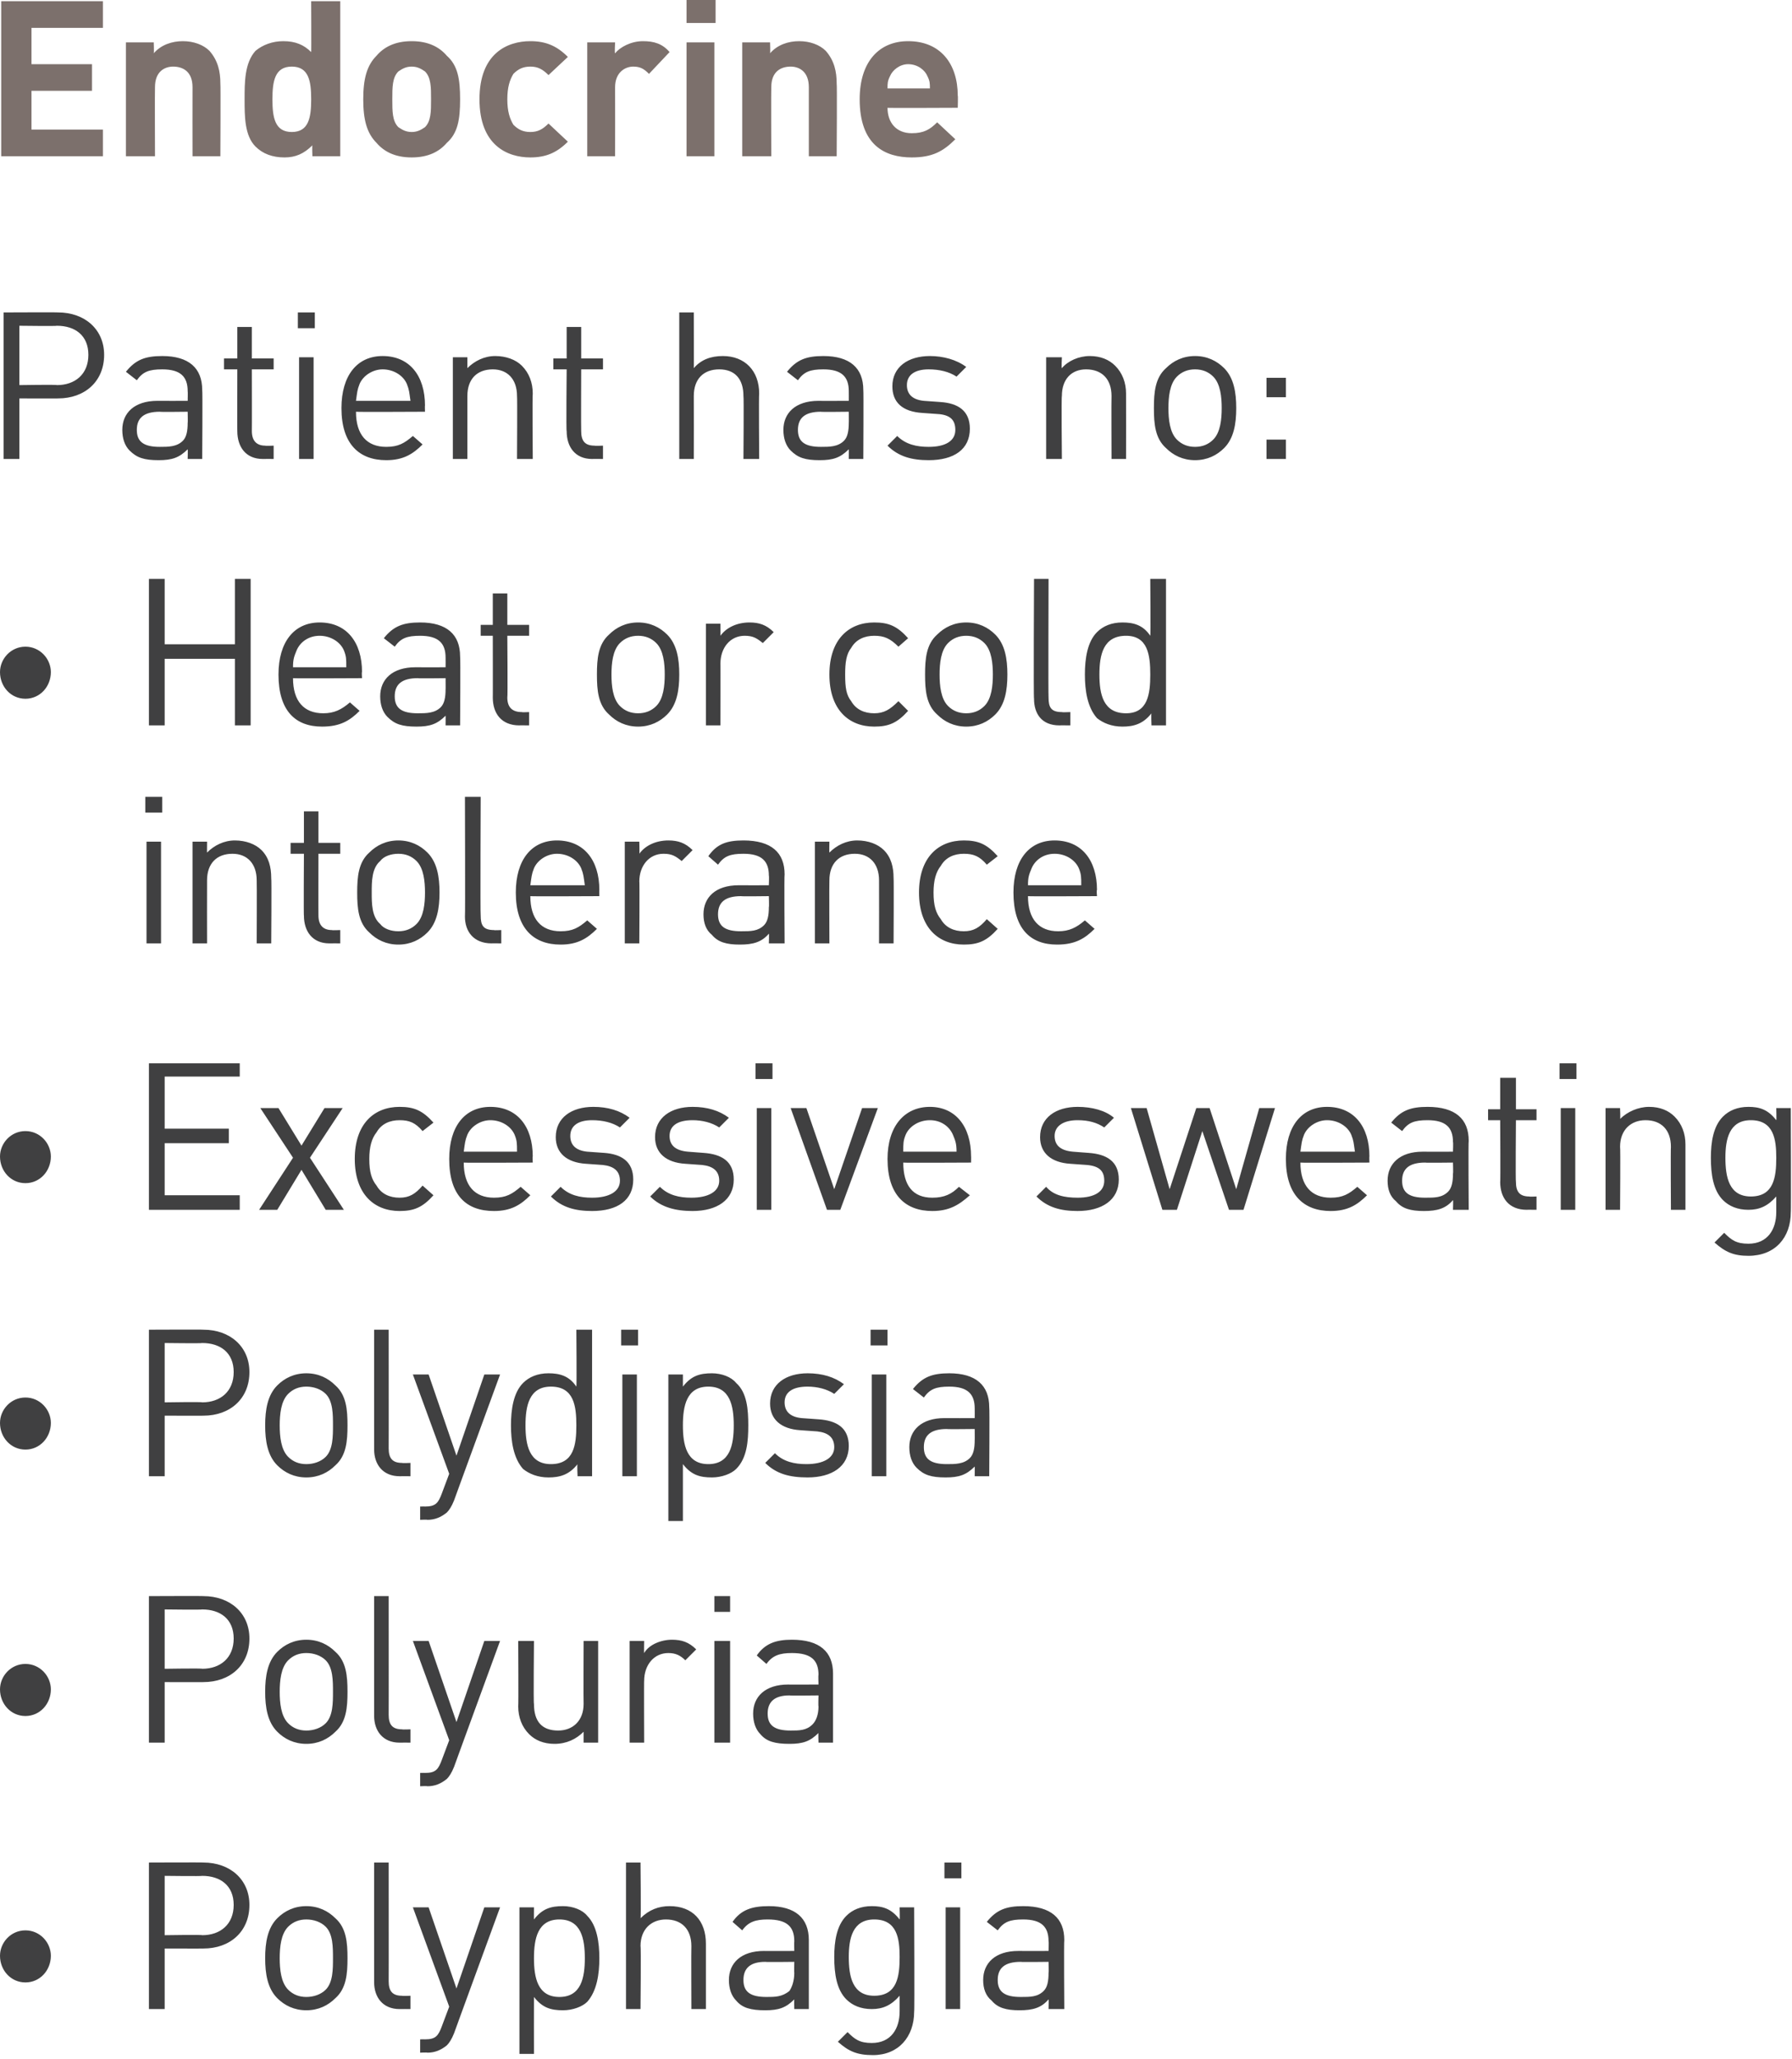 <?xml version="1.0" standalone="no"?><!DOCTYPE svg PUBLIC "-//W3C//DTD SVG 1.1//EN" "http://www.w3.org/Graphics/SVG/1.1/DTD/svg11.dtd"><svg xmlns="http://www.w3.org/2000/svg" version="1.1" style="left: 0.84% !important; width: 87.02% !important;top: 0.27% !important; height52.37% !important;" width="148px" height="170px" viewBox="0 0 148 170">  <desc>Endocrine Patient has no: Heat or cold intolerance Excessive sweating Polydipsia Polyuria Polyphagia</desc>  <defs/>  <g id="Polygon47717">    <path d="M 2.1 163.7 C 0.9 163.7 0 162.7 0 161.5 C 0 160.4 0.9 159.4 2.1 159.4 C 3.3 159.4 4.2 160.4 4.2 161.5 C 4.2 162.7 3.3 163.7 2.1 163.7 Z M 16.8 160.9 C 16.83 160.91 13.6 160.9 13.6 160.9 L 13.6 165.9 L 12.3 165.9 L 12.3 153.8 C 12.3 153.8 16.83 153.78 16.8 153.8 C 19 153.8 20.6 155.2 20.6 157.3 C 20.6 159.5 19 160.9 16.8 160.9 Z M 16.7 154.9 C 16.71 154.94 13.6 154.9 13.6 154.9 L 13.6 159.8 C 13.6 159.8 16.71 159.75 16.7 159.8 C 18.2 159.8 19.3 158.9 19.3 157.3 C 19.3 155.7 18.2 154.9 16.7 154.9 Z M 27.7 165 C 27.1 165.6 26.3 166 25.3 166 C 24.3 166 23.5 165.6 22.9 165 C 22.1 164.2 21.9 163 21.9 161.7 C 21.9 160.4 22.1 159.2 22.9 158.4 C 23.5 157.8 24.3 157.4 25.3 157.4 C 26.3 157.4 27.1 157.8 27.7 158.4 C 28.6 159.2 28.7 160.4 28.7 161.7 C 28.7 163 28.6 164.2 27.7 165 Z M 26.9 159.1 C 26.5 158.7 25.9 158.5 25.3 158.5 C 24.7 158.5 24.2 158.7 23.8 159.1 C 23.2 159.7 23.1 160.8 23.1 161.7 C 23.1 162.6 23.2 163.7 23.8 164.3 C 24.2 164.7 24.7 164.9 25.3 164.9 C 25.9 164.9 26.5 164.7 26.9 164.3 C 27.5 163.7 27.5 162.6 27.5 161.7 C 27.5 160.8 27.5 159.7 26.9 159.1 Z M 33 165.9 C 31.6 165.9 30.9 164.9 30.9 163.7 C 30.89 163.66 30.9 153.8 30.9 153.8 L 32.1 153.8 C 32.1 153.8 32.11 163.61 32.1 163.6 C 32.1 164.4 32.4 164.8 33.2 164.8 C 33.24 164.83 33.9 164.8 33.9 164.8 L 33.9 165.9 C 33.9 165.9 33.01 165.89 33 165.9 Z M 37.5 167.9 C 37.3 168.4 37.1 168.7 36.9 168.9 C 36.4 169.3 35.9 169.5 35.3 169.5 C 35.26 169.47 34.7 169.5 34.7 169.5 L 34.7 168.4 C 34.7 168.4 35.11 168.39 35.1 168.4 C 36 168.4 36.2 168.1 36.5 167.3 C 36.48 167.35 37.1 165.7 37.1 165.7 L 34.1 157.5 L 35.4 157.5 L 37.7 164.2 L 40 157.5 L 41.3 157.5 C 41.3 157.5 37.49 167.91 37.5 167.9 Z M 48.5 165.3 C 48.1 165.7 47.3 166 46.5 166 C 45.5 166 44.8 165.8 44.1 164.9 C 44.09 164.9 44.1 169.6 44.1 169.6 L 42.9 169.6 L 42.9 157.5 L 44.1 157.5 C 44.1 157.5 44.09 158.51 44.1 158.5 C 44.8 157.6 45.5 157.4 46.5 157.4 C 47.3 157.4 48.1 157.7 48.5 158.2 C 49.3 159 49.5 160.4 49.5 161.7 C 49.5 163 49.3 164.4 48.5 165.3 Z M 46.2 158.5 C 44.4 158.5 44.1 160.1 44.1 161.7 C 44.1 163.3 44.4 164.9 46.2 164.9 C 48 164.9 48.3 163.3 48.3 161.7 C 48.3 160.1 48 158.5 46.2 158.5 Z M 57.1 165.9 C 57.1 165.9 57.08 160.72 57.1 160.7 C 57.1 159.3 56.3 158.5 55 158.5 C 53.8 158.5 52.9 159.3 52.9 160.7 C 52.95 160.72 52.9 165.9 52.9 165.9 L 51.7 165.9 L 51.7 153.8 L 52.9 153.8 C 52.9 153.8 52.95 158.44 52.9 158.4 C 53.6 157.7 54.4 157.4 55.3 157.4 C 57.2 157.4 58.3 158.6 58.3 160.5 C 58.3 160.52 58.3 165.9 58.3 165.9 L 57.1 165.9 Z M 65.6 165.9 C 65.6 165.9 65.58 165.09 65.6 165.1 C 64.9 165.8 64.3 166 63.2 166 C 62 166 61.3 165.8 60.8 165.2 C 60.4 164.8 60.2 164.2 60.2 163.5 C 60.2 162.1 61.2 161.1 63.1 161.1 C 63.06 161.11 65.6 161.1 65.6 161.1 C 65.6 161.1 65.58 160.31 65.6 160.3 C 65.6 159.1 65 158.5 63.4 158.5 C 62.4 158.5 61.8 158.7 61.3 159.4 C 61.3 159.4 60.5 158.7 60.5 158.7 C 61.2 157.7 62.1 157.4 63.5 157.4 C 65.7 157.4 66.8 158.4 66.8 160.2 C 66.8 160.21 66.8 165.9 66.8 165.9 L 65.6 165.9 Z M 65.6 162 C 65.6 162 63.23 162.03 63.2 162 C 62 162 61.4 162.5 61.4 163.5 C 61.4 164.5 62 164.9 63.3 164.9 C 64 164.9 64.6 164.9 65.2 164.4 C 65.4 164.1 65.6 163.6 65.6 162.9 C 65.58 162.93 65.6 162 65.6 162 Z M 72.1 169.7 C 70.8 169.7 70.1 169.4 69.2 168.6 C 69.2 168.6 70 167.8 70 167.8 C 70.6 168.4 71 168.7 72 168.7 C 73.6 168.7 74.3 167.5 74.3 166.1 C 74.3 166.1 74.3 164.8 74.3 164.8 C 73.6 165.6 72.9 165.9 72 165.9 C 71.1 165.9 70.4 165.6 69.9 165.1 C 69.1 164.3 68.9 163 68.9 161.6 C 68.9 160.3 69.1 159 69.9 158.2 C 70.4 157.7 71.1 157.4 72 157.4 C 72.9 157.4 73.6 157.6 74.3 158.5 C 74.33 158.51 74.3 157.5 74.3 157.5 L 75.5 157.5 C 75.5 157.5 75.54 166.14 75.5 166.1 C 75.5 168.2 74.2 169.7 72.1 169.7 Z M 72.2 158.5 C 70.4 158.5 70.1 160.1 70.1 161.6 C 70.1 163.2 70.4 164.8 72.2 164.8 C 74.1 164.8 74.3 163.2 74.3 161.6 C 74.3 160.1 74.1 158.5 72.2 158.5 Z M 78.1 165.9 L 78.1 157.5 L 79.3 157.5 L 79.3 165.9 L 78.1 165.9 Z M 78 155.1 L 78 153.8 L 79.4 153.8 L 79.4 155.1 L 78 155.1 Z M 86.6 165.9 C 86.6 165.9 86.63 165.09 86.6 165.1 C 86 165.8 85.3 166 84.2 166 C 83.1 166 82.4 165.8 81.9 165.2 C 81.4 164.8 81.2 164.2 81.2 163.5 C 81.2 162.1 82.2 161.1 84.1 161.1 C 84.12 161.11 86.6 161.1 86.6 161.1 C 86.6 161.1 86.63 160.31 86.6 160.3 C 86.6 159.1 86 158.5 84.5 158.5 C 83.4 158.5 82.9 158.7 82.4 159.4 C 82.4 159.4 81.5 158.7 81.5 158.7 C 82.3 157.7 83.1 157.4 84.5 157.4 C 86.8 157.4 87.9 158.4 87.9 160.2 C 87.86 160.21 87.9 165.9 87.9 165.9 L 86.6 165.9 Z M 86.6 162 C 86.6 162 84.29 162.03 84.3 162 C 83 162 82.4 162.5 82.4 163.5 C 82.4 164.5 83 164.9 84.3 164.9 C 85.1 164.9 85.7 164.9 86.2 164.4 C 86.5 164.1 86.6 163.6 86.6 162.9 C 86.63 162.93 86.6 162 86.6 162 Z " stroke="none" fill="#404041"/>  </g>  <g id="Polygon47716">    <path d="M 2.1 141.7 C 0.9 141.7 0 140.7 0 139.5 C 0 138.4 0.9 137.4 2.1 137.4 C 3.3 137.4 4.2 138.4 4.2 139.5 C 4.2 140.7 3.3 141.7 2.1 141.7 Z M 16.8 138.9 C 16.83 138.91 13.6 138.9 13.6 138.9 L 13.6 143.9 L 12.3 143.9 L 12.3 131.8 C 12.3 131.8 16.83 131.78 16.8 131.8 C 19 131.8 20.6 133.2 20.6 135.3 C 20.6 137.5 19 138.9 16.8 138.9 Z M 16.7 132.9 C 16.71 132.94 13.6 132.9 13.6 132.9 L 13.6 137.8 C 13.6 137.8 16.71 137.75 16.7 137.8 C 18.2 137.8 19.3 136.9 19.3 135.3 C 19.3 133.7 18.2 132.9 16.7 132.9 Z M 27.7 143 C 27.1 143.6 26.3 144 25.3 144 C 24.3 144 23.5 143.6 22.9 143 C 22.1 142.2 21.9 141 21.9 139.7 C 21.9 138.4 22.1 137.2 22.9 136.4 C 23.5 135.8 24.3 135.4 25.3 135.4 C 26.3 135.4 27.1 135.8 27.7 136.4 C 28.6 137.2 28.7 138.4 28.7 139.7 C 28.7 141 28.6 142.2 27.7 143 Z M 26.9 137.1 C 26.5 136.7 25.9 136.5 25.3 136.5 C 24.7 136.5 24.2 136.7 23.8 137.1 C 23.2 137.7 23.1 138.8 23.1 139.7 C 23.1 140.6 23.2 141.7 23.8 142.3 C 24.2 142.7 24.7 142.9 25.3 142.9 C 25.9 142.9 26.5 142.7 26.9 142.3 C 27.5 141.7 27.5 140.6 27.5 139.7 C 27.5 138.8 27.5 137.7 26.9 137.1 Z M 33 143.9 C 31.6 143.9 30.9 142.9 30.9 141.7 C 30.89 141.66 30.9 131.8 30.9 131.8 L 32.1 131.8 C 32.1 131.8 32.11 141.61 32.1 141.6 C 32.1 142.4 32.4 142.8 33.2 142.8 C 33.24 142.83 33.9 142.8 33.9 142.8 L 33.9 143.9 C 33.9 143.9 33.01 143.89 33 143.9 Z M 37.5 145.9 C 37.3 146.4 37.1 146.7 36.9 146.9 C 36.4 147.3 35.9 147.5 35.3 147.5 C 35.26 147.47 34.7 147.5 34.7 147.5 L 34.7 146.4 C 34.7 146.4 35.11 146.39 35.1 146.4 C 36 146.4 36.2 146.1 36.5 145.3 C 36.48 145.35 37.1 143.7 37.1 143.7 L 34.1 135.5 L 35.4 135.5 L 37.7 142.2 L 40 135.5 L 41.3 135.5 C 41.3 135.5 37.49 145.91 37.5 145.9 Z M 48.2 143.9 C 48.2 143.9 48.2 142.95 48.2 143 C 47.6 143.6 46.8 144 45.8 144 C 44.9 144 44.2 143.7 43.7 143.2 C 43.1 142.6 42.8 141.8 42.8 140.9 C 42.83 140.86 42.8 135.5 42.8 135.5 L 44.1 135.5 C 44.1 135.5 44.05 140.67 44.1 140.7 C 44.1 142.2 44.8 142.9 46.1 142.9 C 47.3 142.9 48.2 142.1 48.2 140.7 C 48.18 140.67 48.2 135.5 48.2 135.5 L 49.4 135.5 L 49.4 143.9 L 48.2 143.9 Z M 56.6 137.1 C 56.2 136.7 55.8 136.5 55.2 136.5 C 54 136.5 53.2 137.5 53.2 138.8 C 53.18 138.75 53.2 143.9 53.2 143.9 L 52 143.9 L 52 135.5 L 53.2 135.5 C 53.2 135.5 53.18 136.54 53.2 136.5 C 53.6 135.8 54.6 135.4 55.5 135.4 C 56.3 135.4 56.9 135.6 57.5 136.2 C 57.5 136.2 56.6 137.1 56.6 137.1 Z M 59 143.9 L 59 135.5 L 60.3 135.5 L 60.3 143.9 L 59 143.9 Z M 59 133.1 L 59 131.8 L 60.3 131.8 L 60.3 133.1 L 59 133.1 Z M 67.6 143.9 C 67.6 143.9 67.57 143.09 67.6 143.1 C 66.9 143.8 66.3 144 65.2 144 C 64 144 63.3 143.8 62.8 143.2 C 62.4 142.8 62.2 142.2 62.2 141.5 C 62.2 140.1 63.2 139.1 65.1 139.1 C 65.06 139.11 67.6 139.1 67.6 139.1 C 67.6 139.1 67.57 138.31 67.6 138.3 C 67.6 137.1 67 136.5 65.4 136.5 C 64.4 136.5 63.8 136.7 63.3 137.4 C 63.3 137.4 62.5 136.7 62.5 136.7 C 63.2 135.7 64.1 135.4 65.4 135.4 C 67.7 135.4 68.8 136.4 68.8 138.2 C 68.8 138.21 68.8 143.9 68.8 143.9 L 67.6 143.9 Z M 67.6 140 C 67.6 140 65.23 140.03 65.2 140 C 64 140 63.4 140.5 63.4 141.5 C 63.4 142.5 64 142.9 65.3 142.9 C 66 142.9 66.6 142.9 67.1 142.4 C 67.4 142.1 67.6 141.6 67.6 140.9 C 67.57 140.93 67.6 140 67.6 140 Z " stroke="none" fill="#404041"/>  </g>  <g id="Polygon47715">    <path d="M 2.1 119.7 C 0.9 119.7 0 118.7 0 117.5 C 0 116.4 0.9 115.4 2.1 115.4 C 3.3 115.4 4.2 116.4 4.2 117.5 C 4.2 118.7 3.3 119.7 2.1 119.7 Z M 16.8 116.9 C 16.83 116.91 13.6 116.9 13.6 116.9 L 13.6 121.9 L 12.3 121.9 L 12.3 109.8 C 12.3 109.8 16.83 109.78 16.8 109.8 C 19 109.8 20.6 111.2 20.6 113.3 C 20.6 115.5 19 116.9 16.8 116.9 Z M 16.7 110.9 C 16.71 110.94 13.6 110.9 13.6 110.9 L 13.6 115.8 C 13.6 115.8 16.71 115.75 16.7 115.8 C 18.2 115.8 19.3 114.9 19.3 113.3 C 19.3 111.7 18.2 110.9 16.7 110.9 Z M 27.7 121 C 27.1 121.6 26.3 122 25.3 122 C 24.3 122 23.5 121.6 22.9 121 C 22.1 120.2 21.9 119 21.9 117.7 C 21.9 116.4 22.1 115.2 22.9 114.4 C 23.5 113.8 24.3 113.4 25.3 113.4 C 26.3 113.4 27.1 113.8 27.7 114.4 C 28.6 115.2 28.7 116.4 28.7 117.7 C 28.7 119 28.6 120.2 27.7 121 Z M 26.9 115.1 C 26.5 114.7 25.9 114.5 25.3 114.5 C 24.7 114.5 24.2 114.7 23.8 115.1 C 23.2 115.7 23.1 116.8 23.1 117.7 C 23.1 118.6 23.2 119.7 23.8 120.3 C 24.2 120.7 24.7 120.9 25.3 120.9 C 25.9 120.9 26.5 120.7 26.9 120.3 C 27.5 119.7 27.5 118.6 27.5 117.7 C 27.5 116.8 27.5 115.7 26.9 115.1 Z M 33 121.9 C 31.6 121.9 30.9 120.9 30.9 119.7 C 30.89 119.66 30.9 109.8 30.9 109.8 L 32.1 109.8 C 32.1 109.8 32.11 119.61 32.1 119.6 C 32.1 120.4 32.4 120.8 33.2 120.8 C 33.24 120.83 33.9 120.8 33.9 120.8 L 33.9 121.9 C 33.9 121.9 33.01 121.89 33 121.9 Z M 37.5 123.9 C 37.3 124.4 37.1 124.7 36.9 124.9 C 36.4 125.3 35.9 125.5 35.3 125.5 C 35.26 125.47 34.7 125.5 34.7 125.5 L 34.7 124.4 C 34.7 124.4 35.11 124.39 35.1 124.4 C 36 124.4 36.2 124.1 36.5 123.3 C 36.48 123.35 37.1 121.7 37.1 121.7 L 34.1 113.5 L 35.4 113.5 L 37.7 120.2 L 40 113.5 L 41.3 113.5 C 41.3 113.5 37.49 123.91 37.5 123.9 Z M 47.7 121.9 C 47.7 121.9 47.65 120.88 47.7 120.9 C 47 121.8 46.2 122 45.3 122 C 44.4 122 43.7 121.7 43.2 121.3 C 42.4 120.4 42.2 119 42.2 117.7 C 42.2 116.4 42.4 115 43.2 114.2 C 43.7 113.7 44.4 113.4 45.3 113.4 C 46.2 113.4 47 113.6 47.6 114.5 C 47.64 114.49 47.6 109.8 47.6 109.8 L 48.9 109.8 L 48.9 121.9 L 47.7 121.9 Z M 45.5 114.5 C 43.7 114.5 43.4 116.1 43.4 117.7 C 43.4 119.3 43.7 120.9 45.5 120.9 C 47.4 120.9 47.6 119.3 47.6 117.7 C 47.6 116.1 47.4 114.5 45.5 114.5 Z M 51.4 121.9 L 51.4 113.5 L 52.6 113.5 L 52.6 121.9 L 51.4 121.9 Z M 51.3 111.1 L 51.3 109.8 L 52.7 109.8 L 52.7 111.1 L 51.3 111.1 Z M 60.8 121.3 C 60.4 121.7 59.6 122 58.8 122 C 57.8 122 57.1 121.8 56.4 120.9 C 56.4 120.9 56.4 125.6 56.4 125.6 L 55.2 125.6 L 55.2 113.5 L 56.4 113.5 C 56.4 113.5 56.4 114.51 56.4 114.5 C 57.1 113.6 57.8 113.4 58.8 113.4 C 59.6 113.4 60.4 113.7 60.8 114.2 C 61.7 115 61.8 116.4 61.8 117.7 C 61.8 119 61.7 120.4 60.8 121.3 Z M 58.5 114.5 C 56.7 114.5 56.4 116.1 56.4 117.7 C 56.4 119.3 56.7 120.9 58.5 120.9 C 60.3 120.9 60.6 119.3 60.6 117.7 C 60.6 116.1 60.3 114.5 58.5 114.5 Z M 66.7 122 C 65.2 122 64.1 121.7 63.2 120.8 C 63.2 120.8 64 120 64 120 C 64.7 120.7 65.6 120.9 66.6 120.9 C 68 120.9 68.9 120.4 68.9 119.5 C 68.9 118.7 68.4 118.3 67.5 118.2 C 67.5 118.2 66.1 118.1 66.1 118.1 C 64.5 118 63.6 117.2 63.6 115.9 C 63.6 114.3 64.9 113.4 66.7 113.4 C 67.9 113.4 68.9 113.7 69.7 114.3 C 69.7 114.3 68.9 115.1 68.9 115.1 C 68.3 114.7 67.5 114.5 66.7 114.5 C 65.4 114.5 64.8 115 64.8 115.8 C 64.8 116.5 65.2 117 66.2 117.1 C 66.2 117.1 67.6 117.2 67.6 117.2 C 69.1 117.3 70.1 117.9 70.1 119.4 C 70.1 121.1 68.7 122 66.7 122 Z M 72 121.9 L 72 113.5 L 73.2 113.5 L 73.2 121.9 L 72 121.9 Z M 71.9 111.1 L 71.9 109.8 L 73.3 109.8 L 73.3 111.1 L 71.9 111.1 Z M 80.5 121.9 C 80.5 121.9 80.51 121.09 80.5 121.1 C 79.8 121.8 79.2 122 78.1 122 C 76.9 122 76.3 121.8 75.7 121.2 C 75.3 120.8 75.1 120.2 75.1 119.5 C 75.1 118.1 76.1 117.1 78 117.1 C 78 117.11 80.5 117.1 80.5 117.1 C 80.5 117.1 80.51 116.31 80.5 116.3 C 80.5 115.1 79.9 114.5 78.4 114.5 C 77.3 114.5 76.8 114.7 76.3 115.4 C 76.3 115.4 75.4 114.7 75.4 114.7 C 76.2 113.7 77 113.4 78.4 113.4 C 80.6 113.4 81.7 114.4 81.7 116.2 C 81.74 116.21 81.7 121.9 81.7 121.9 L 80.5 121.9 Z M 80.5 118 C 80.5 118 78.17 118.03 78.2 118 C 76.9 118 76.3 118.5 76.3 119.5 C 76.3 120.5 76.9 120.9 78.2 120.9 C 78.9 120.9 79.6 120.9 80.1 120.4 C 80.4 120.1 80.5 119.6 80.5 118.9 C 80.51 118.93 80.5 118 80.5 118 Z " stroke="none" fill="#404041"/>  </g>  <g id="Polygon47714">    <path d="M 2.1 97.7 C 0.9 97.7 0 96.7 0 95.5 C 0 94.4 0.9 93.4 2.1 93.4 C 3.3 93.4 4.2 94.4 4.2 95.5 C 4.2 96.7 3.3 97.7 2.1 97.7 Z M 12.3 99.9 L 12.3 87.8 L 19.8 87.8 L 19.8 88.9 L 13.6 88.9 L 13.6 93.2 L 18.9 93.2 L 18.9 94.4 L 13.6 94.4 L 13.6 98.7 L 19.8 98.7 L 19.8 99.9 L 12.3 99.9 Z M 26.9 99.9 L 24.9 96.6 L 22.9 99.9 L 21.4 99.9 L 24.2 95.6 L 21.5 91.5 L 23 91.5 L 24.9 94.6 L 26.8 91.5 L 28.3 91.5 L 25.6 95.6 L 28.4 99.9 L 26.9 99.9 Z M 33 100 C 30.9 100 29.3 98.6 29.3 95.7 C 29.3 92.8 30.9 91.4 33 91.4 C 34.2 91.4 34.9 91.7 35.8 92.7 C 35.8 92.7 34.9 93.4 34.9 93.4 C 34.3 92.7 33.8 92.5 33 92.5 C 32.2 92.5 31.5 92.8 31.1 93.5 C 30.7 94 30.5 94.7 30.5 95.7 C 30.5 96.8 30.7 97.4 31.1 97.9 C 31.5 98.6 32.2 98.9 33 98.9 C 33.8 98.9 34.3 98.6 34.9 97.9 C 34.9 97.9 35.8 98.7 35.8 98.7 C 34.9 99.7 34.2 100 33 100 Z M 38.3 96 C 38.3 97.9 39.2 98.9 40.8 98.9 C 41.8 98.9 42.3 98.6 43 98 C 43 98 43.8 98.7 43.8 98.7 C 43 99.5 42.2 100 40.8 100 C 38.5 100 37.1 98.7 37.1 95.7 C 37.1 93 38.4 91.4 40.5 91.4 C 42.7 91.4 44 93 44 95.5 C 43.97 95.47 44 96 44 96 C 44 96 38.33 96.03 38.3 96 Z M 42.5 93.7 C 42.2 93 41.4 92.5 40.5 92.5 C 39.7 92.5 38.9 93 38.6 93.7 C 38.4 94.2 38.4 94.4 38.3 95.1 C 38.3 95.1 42.7 95.1 42.7 95.1 C 42.7 94.4 42.7 94.2 42.5 93.7 Z M 48.9 100 C 47.5 100 46.4 99.7 45.5 98.8 C 45.5 98.8 46.3 98 46.3 98 C 47 98.7 47.9 98.9 48.9 98.9 C 50.3 98.9 51.2 98.4 51.2 97.5 C 51.2 96.7 50.7 96.3 49.8 96.2 C 49.8 96.2 48.4 96.1 48.4 96.1 C 46.8 96 45.9 95.2 45.9 93.9 C 45.9 92.3 47.2 91.4 49 91.4 C 50.2 91.4 51.2 91.7 52 92.3 C 52 92.3 51.2 93.1 51.2 93.1 C 50.6 92.7 49.8 92.5 48.9 92.5 C 47.7 92.5 47.1 93 47.1 93.8 C 47.1 94.5 47.5 95 48.5 95.1 C 48.5 95.1 49.9 95.2 49.9 95.2 C 51.3 95.3 52.3 95.9 52.3 97.4 C 52.3 99.1 51 100 48.9 100 Z M 57.2 100 C 55.8 100 54.6 99.7 53.7 98.8 C 53.7 98.8 54.5 98 54.5 98 C 55.2 98.7 56.1 98.9 57.1 98.9 C 58.5 98.9 59.4 98.4 59.4 97.5 C 59.4 96.7 58.9 96.3 58 96.2 C 58 96.2 56.6 96.1 56.6 96.1 C 55 96 54.1 95.2 54.1 93.9 C 54.1 92.3 55.4 91.4 57.2 91.4 C 58.4 91.4 59.4 91.7 60.2 92.3 C 60.2 92.3 59.4 93.1 59.4 93.1 C 58.8 92.7 58 92.5 57.2 92.5 C 55.9 92.5 55.3 93 55.3 93.8 C 55.3 94.5 55.7 95 56.8 95.1 C 56.8 95.1 58.1 95.2 58.1 95.2 C 59.6 95.3 60.6 95.9 60.6 97.4 C 60.6 99.1 59.2 100 57.2 100 Z M 62.5 99.9 L 62.5 91.5 L 63.7 91.5 L 63.7 99.9 L 62.5 99.9 Z M 62.4 89.1 L 62.4 87.8 L 63.8 87.8 L 63.8 89.1 L 62.4 89.1 Z M 69.4 99.9 L 68.3 99.9 L 65.3 91.5 L 66.6 91.5 L 68.9 98.2 L 71.2 91.5 L 72.5 91.5 L 69.4 99.9 Z M 74.6 96 C 74.6 97.9 75.4 98.9 77 98.9 C 78 98.9 78.6 98.6 79.2 98 C 79.2 98 80.1 98.7 80.1 98.7 C 79.2 99.5 78.4 100 77 100 C 74.8 100 73.3 98.7 73.3 95.7 C 73.3 93 74.7 91.4 76.8 91.4 C 78.9 91.4 80.2 93 80.2 95.5 C 80.21 95.47 80.2 96 80.2 96 C 80.2 96 74.57 96.03 74.6 96 Z M 78.7 93.7 C 78.4 93 77.7 92.5 76.8 92.5 C 75.9 92.5 75.1 93 74.8 93.7 C 74.6 94.2 74.6 94.4 74.6 95.1 C 74.6 95.1 79 95.1 79 95.1 C 79 94.4 78.9 94.2 78.7 93.7 Z M 89 100 C 87.6 100 86.5 99.7 85.6 98.8 C 85.6 98.8 86.4 98 86.4 98 C 87 98.7 87.9 98.9 89 98.9 C 90.4 98.9 91.2 98.4 91.2 97.5 C 91.2 96.7 90.8 96.3 89.8 96.2 C 89.8 96.2 88.4 96.1 88.4 96.1 C 86.8 96 85.9 95.2 85.9 93.9 C 85.9 92.3 87.2 91.4 89 91.4 C 90.2 91.4 91.3 91.7 92 92.3 C 92 92.3 91.2 93.1 91.2 93.1 C 90.6 92.7 89.9 92.5 89 92.5 C 87.8 92.5 87.1 93 87.1 93.8 C 87.1 94.5 87.5 95 88.6 95.1 C 88.6 95.1 89.9 95.2 89.9 95.2 C 91.4 95.3 92.4 95.9 92.4 97.4 C 92.4 99.1 91 100 89 100 Z M 102.7 99.9 L 101.5 99.9 L 99.3 93.4 L 97.2 99.9 L 96 99.9 L 93.4 91.5 L 94.7 91.5 L 96.6 98.2 L 98.8 91.5 L 99.9 91.5 L 102.1 98.2 L 104 91.5 L 105.3 91.5 L 102.7 99.9 Z M 107.4 96 C 107.4 97.9 108.3 98.9 109.9 98.9 C 110.9 98.9 111.4 98.6 112.1 98 C 112.1 98 112.9 98.7 112.9 98.7 C 112.1 99.5 111.3 100 109.9 100 C 107.7 100 106.2 98.7 106.2 95.7 C 106.2 93 107.5 91.4 109.6 91.4 C 111.8 91.4 113.1 93 113.1 95.5 C 113.08 95.47 113.1 96 113.1 96 C 113.1 96 107.43 96.03 107.4 96 Z M 111.6 93.7 C 111.3 93 110.5 92.5 109.6 92.5 C 108.8 92.5 108 93 107.7 93.7 C 107.5 94.2 107.5 94.4 107.4 95.1 C 107.4 95.1 111.9 95.1 111.9 95.1 C 111.8 94.4 111.8 94.2 111.6 93.7 Z M 120 99.9 C 120 99.9 120.03 99.09 120 99.1 C 119.4 99.8 118.7 100 117.6 100 C 116.5 100 115.8 99.8 115.3 99.2 C 114.8 98.8 114.6 98.2 114.6 97.5 C 114.6 96.1 115.6 95.1 117.5 95.1 C 117.52 95.11 120 95.1 120 95.1 C 120 95.1 120.03 94.31 120 94.3 C 120 93.1 119.4 92.5 117.9 92.5 C 116.8 92.5 116.3 92.7 115.8 93.4 C 115.8 93.4 114.9 92.7 114.9 92.7 C 115.7 91.7 116.5 91.4 117.9 91.4 C 120.2 91.4 121.3 92.4 121.3 94.2 C 121.26 94.21 121.3 99.9 121.3 99.9 L 120 99.9 Z M 120 96 C 120 96 117.69 96.03 117.7 96 C 116.4 96 115.8 96.5 115.8 97.5 C 115.8 98.5 116.4 98.9 117.7 98.9 C 118.5 98.9 119.1 98.9 119.6 98.4 C 119.9 98.1 120 97.6 120 96.9 C 120.03 96.93 120 96 120 96 Z M 126.1 99.9 C 124.6 99.9 123.9 98.9 123.9 97.6 C 123.93 97.64 123.9 92.5 123.9 92.5 L 122.9 92.5 L 122.9 91.6 L 123.9 91.6 L 123.9 89 L 125.2 89 L 125.2 91.6 L 126.9 91.6 L 126.9 92.5 L 125.2 92.5 C 125.2 92.5 125.16 97.61 125.2 97.6 C 125.2 98.4 125.5 98.8 126.3 98.8 C 126.3 98.83 126.9 98.8 126.9 98.8 L 126.9 99.9 C 126.9 99.9 126.07 99.89 126.1 99.9 Z M 128.9 99.9 L 128.9 91.5 L 130.1 91.5 L 130.1 99.9 L 128.9 99.9 Z M 128.8 89.1 L 128.8 87.8 L 130.2 87.8 L 130.2 89.1 L 128.8 89.1 Z M 138 99.9 C 138 99.9 137.97 94.74 138 94.7 C 138 93.3 137.2 92.5 135.9 92.5 C 134.7 92.5 133.8 93.3 133.8 94.7 C 133.84 94.74 133.8 99.9 133.8 99.9 L 132.6 99.9 L 132.6 91.5 L 133.8 91.5 C 133.8 91.5 133.84 92.44 133.8 92.4 C 134.4 91.8 135.3 91.4 136.2 91.4 C 137.1 91.4 137.8 91.7 138.3 92.2 C 138.9 92.8 139.2 93.6 139.2 94.5 C 139.2 94.53 139.2 99.9 139.2 99.9 L 138 99.9 Z M 144.4 103.7 C 143.2 103.7 142.5 103.4 141.6 102.6 C 141.6 102.6 142.4 101.8 142.4 101.8 C 143 102.4 143.4 102.7 144.4 102.7 C 146 102.7 146.7 101.5 146.7 100.1 C 146.7 100.1 146.7 98.8 146.7 98.8 C 146 99.6 145.3 99.9 144.4 99.9 C 143.5 99.9 142.8 99.6 142.3 99.1 C 141.5 98.3 141.3 97 141.3 95.6 C 141.3 94.3 141.5 93 142.3 92.2 C 142.8 91.7 143.5 91.4 144.4 91.4 C 145.3 91.4 146 91.6 146.7 92.5 C 146.73 92.51 146.7 91.5 146.7 91.5 L 147.9 91.5 C 147.9 91.5 147.93 100.14 147.9 100.1 C 147.9 102.2 146.6 103.7 144.4 103.7 Z M 144.6 92.5 C 142.8 92.5 142.5 94.1 142.5 95.6 C 142.5 97.2 142.8 98.8 144.6 98.8 C 146.5 98.8 146.7 97.2 146.7 95.6 C 146.7 94.1 146.5 92.5 144.6 92.5 Z " stroke="none" fill="#404041"/>  </g>  <g id="Polygon47713">    <path d="M 12.1 77.9 L 12.1 69.5 L 13.3 69.5 L 13.3 77.9 L 12.1 77.9 Z M 12 67.1 L 12 65.8 L 13.4 65.8 L 13.4 67.1 L 12 67.1 Z M 21.2 77.9 C 21.2 77.9 21.22 72.74 21.2 72.7 C 21.2 71.3 20.4 70.5 19.2 70.5 C 17.9 70.5 17.1 71.3 17.1 72.7 C 17.09 72.74 17.1 77.9 17.1 77.9 L 15.9 77.9 L 15.9 69.5 L 17.1 69.5 C 17.1 69.5 17.09 70.44 17.1 70.4 C 17.7 69.8 18.5 69.4 19.4 69.4 C 20.3 69.4 21.1 69.7 21.6 70.2 C 22.2 70.8 22.4 71.6 22.4 72.5 C 22.44 72.53 22.4 77.9 22.4 77.9 L 21.2 77.9 Z M 27.2 77.9 C 25.8 77.9 25.1 76.9 25.1 75.6 C 25.07 75.64 25.1 70.5 25.1 70.5 L 24 70.5 L 24 69.6 L 25.1 69.6 L 25.1 67 L 26.3 67 L 26.3 69.6 L 28.1 69.6 L 28.1 70.5 L 26.3 70.5 C 26.3 70.5 26.29 75.61 26.3 75.6 C 26.3 76.4 26.7 76.8 27.4 76.8 C 27.43 76.83 28.1 76.8 28.1 76.8 L 28.1 77.9 C 28.1 77.9 27.21 77.89 27.2 77.9 Z M 35.3 77 C 34.7 77.6 33.9 78 32.9 78 C 31.9 78 31.1 77.6 30.5 77 C 29.6 76.2 29.5 75 29.5 73.7 C 29.5 72.4 29.6 71.2 30.5 70.4 C 31.1 69.8 31.9 69.4 32.9 69.4 C 33.9 69.4 34.7 69.8 35.3 70.4 C 36.1 71.2 36.3 72.4 36.3 73.7 C 36.3 75 36.1 76.2 35.3 77 Z M 34.4 71.1 C 34 70.7 33.5 70.5 32.9 70.5 C 32.3 70.5 31.7 70.7 31.4 71.1 C 30.7 71.7 30.7 72.8 30.7 73.7 C 30.7 74.6 30.7 75.7 31.4 76.3 C 31.7 76.7 32.3 76.9 32.9 76.9 C 33.5 76.9 34 76.7 34.4 76.3 C 35 75.7 35.1 74.6 35.1 73.7 C 35.1 72.8 35 71.7 34.4 71.1 Z M 40.6 77.9 C 39.1 77.9 38.4 76.9 38.4 75.7 C 38.43 75.66 38.4 65.8 38.4 65.8 L 39.7 65.8 C 39.7 65.8 39.66 75.61 39.7 75.6 C 39.7 76.4 39.9 76.8 40.8 76.8 C 40.78 76.83 41.4 76.8 41.4 76.8 L 41.4 77.9 C 41.4 77.9 40.56 77.89 40.6 77.9 Z M 43.8 74 C 43.8 75.9 44.7 76.9 46.3 76.9 C 47.3 76.9 47.8 76.6 48.5 76 C 48.5 76 49.3 76.7 49.3 76.7 C 48.5 77.5 47.7 78 46.3 78 C 44.1 78 42.6 76.7 42.6 73.7 C 42.6 71 43.9 69.4 46 69.4 C 48.2 69.4 49.5 71 49.5 73.5 C 49.48 73.47 49.5 74 49.5 74 C 49.5 74 43.83 74.03 43.8 74 Z M 48 71.7 C 47.7 71 46.9 70.5 46 70.5 C 45.2 70.5 44.4 71 44.1 71.7 C 43.9 72.2 43.9 72.4 43.8 73.1 C 43.8 73.1 48.3 73.1 48.3 73.1 C 48.2 72.4 48.2 72.2 48 71.7 Z M 56.3 71.1 C 55.8 70.7 55.5 70.5 54.8 70.5 C 53.6 70.5 52.8 71.5 52.8 72.8 C 52.83 72.75 52.8 77.9 52.8 77.9 L 51.6 77.9 L 51.6 69.5 L 52.8 69.5 C 52.8 69.5 52.83 70.54 52.8 70.5 C 53.3 69.8 54.2 69.4 55.2 69.4 C 56 69.4 56.6 69.6 57.2 70.2 C 57.2 70.2 56.3 71.1 56.3 71.1 Z M 63.5 77.9 C 63.5 77.9 63.53 77.09 63.5 77.1 C 62.9 77.8 62.2 78 61.1 78 C 60 78 59.3 77.8 58.8 77.2 C 58.3 76.8 58.1 76.2 58.1 75.5 C 58.1 74.1 59.1 73.1 61 73.1 C 61.02 73.11 63.5 73.1 63.5 73.1 C 63.5 73.1 63.53 72.31 63.5 72.3 C 63.5 71.1 62.9 70.5 61.4 70.5 C 60.3 70.5 59.8 70.7 59.3 71.4 C 59.3 71.4 58.5 70.7 58.5 70.7 C 59.2 69.7 60 69.4 61.4 69.4 C 63.7 69.4 64.8 70.4 64.8 72.2 C 64.76 72.21 64.8 77.9 64.8 77.9 L 63.5 77.9 Z M 63.5 74 C 63.5 74 61.19 74.03 61.2 74 C 59.9 74 59.3 74.5 59.3 75.5 C 59.3 76.5 59.9 76.9 61.2 76.9 C 62 76.9 62.6 76.9 63.1 76.4 C 63.4 76.1 63.5 75.6 63.5 74.9 C 63.53 74.93 63.5 74 63.5 74 Z M 72.6 77.9 C 72.6 77.9 72.61 72.74 72.6 72.7 C 72.6 71.3 71.8 70.5 70.6 70.5 C 69.3 70.5 68.5 71.3 68.5 72.7 C 68.48 72.74 68.5 77.9 68.5 77.9 L 67.3 77.9 L 67.3 69.5 L 68.5 69.5 C 68.5 69.5 68.48 70.44 68.5 70.4 C 69.1 69.8 69.9 69.4 70.8 69.4 C 71.7 69.4 72.5 69.7 73 70.2 C 73.6 70.8 73.8 71.6 73.8 72.5 C 73.83 72.53 73.8 77.9 73.8 77.9 L 72.6 77.9 Z M 79.6 78 C 77.5 78 75.9 76.6 75.9 73.7 C 75.9 70.8 77.5 69.4 79.6 69.4 C 80.8 69.4 81.5 69.7 82.4 70.7 C 82.4 70.7 81.5 71.4 81.5 71.4 C 80.9 70.7 80.4 70.5 79.6 70.5 C 78.8 70.5 78.1 70.8 77.7 71.5 C 77.3 72 77.1 72.7 77.1 73.7 C 77.1 74.8 77.3 75.4 77.7 75.9 C 78.1 76.6 78.8 76.9 79.6 76.9 C 80.4 76.9 80.9 76.6 81.5 75.9 C 81.5 75.9 82.4 76.7 82.4 76.7 C 81.5 77.7 80.8 78 79.6 78 Z M 84.9 74 C 84.9 75.9 85.8 76.9 87.4 76.9 C 88.3 76.9 88.9 76.6 89.6 76 C 89.6 76 90.4 76.7 90.4 76.7 C 89.6 77.5 88.8 78 87.3 78 C 85.1 78 83.7 76.7 83.7 73.7 C 83.7 71 85 69.4 87.1 69.4 C 89.3 69.4 90.6 71 90.6 73.5 C 90.55 73.47 90.6 74 90.6 74 C 90.6 74 84.91 74.03 84.9 74 Z M 89.1 71.7 C 88.8 71 88 70.5 87.1 70.5 C 86.2 70.5 85.5 71 85.2 71.7 C 85 72.2 84.9 72.4 84.9 73.1 C 84.9 73.1 89.3 73.1 89.3 73.1 C 89.3 72.4 89.3 72.2 89.1 71.7 Z " stroke="none" fill="#404041"/>  </g>  <g id="Polygon47712">    <path d="M 2.1 57.7 C 0.9 57.7 0 56.7 0 55.5 C 0 54.4 0.9 53.4 2.1 53.4 C 3.3 53.4 4.2 54.4 4.2 55.5 C 4.2 56.7 3.3 57.7 2.1 57.7 Z M 19.4 59.9 L 19.4 54.4 L 13.6 54.4 L 13.6 59.9 L 12.3 59.9 L 12.3 47.8 L 13.6 47.8 L 13.6 53.2 L 19.4 53.2 L 19.4 47.8 L 20.7 47.8 L 20.7 59.9 L 19.4 59.9 Z M 24.2 56 C 24.2 57.9 25.1 58.9 26.7 58.9 C 27.6 58.9 28.2 58.6 28.9 58 C 28.9 58 29.7 58.7 29.7 58.7 C 28.9 59.5 28.1 60 26.6 60 C 24.4 60 23 58.7 23 55.7 C 23 53 24.3 51.4 26.4 51.4 C 28.6 51.4 29.9 53 29.9 55.5 C 29.86 55.47 29.9 56 29.9 56 C 29.9 56 24.21 56.03 24.2 56 Z M 28.4 53.7 C 28.1 53 27.3 52.5 26.4 52.5 C 25.5 52.5 24.8 53 24.5 53.7 C 24.3 54.2 24.2 54.4 24.2 55.1 C 24.2 55.1 28.6 55.1 28.6 55.1 C 28.6 54.4 28.6 54.2 28.4 53.7 Z M 36.8 59.9 C 36.8 59.9 36.81 59.09 36.8 59.1 C 36.1 59.8 35.5 60 34.4 60 C 33.2 60 32.6 59.8 32 59.2 C 31.6 58.8 31.4 58.2 31.4 57.5 C 31.4 56.1 32.4 55.1 34.3 55.1 C 34.3 55.11 36.8 55.1 36.8 55.1 C 36.8 55.1 36.81 54.31 36.8 54.3 C 36.8 53.1 36.2 52.5 34.7 52.5 C 33.6 52.5 33.1 52.7 32.6 53.4 C 32.6 53.4 31.7 52.7 31.7 52.7 C 32.5 51.7 33.3 51.4 34.7 51.4 C 36.9 51.4 38 52.4 38 54.2 C 38.04 54.21 38 59.9 38 59.9 L 36.8 59.9 Z M 36.8 56 C 36.8 56 34.47 56.03 34.5 56 C 33.2 56 32.6 56.5 32.6 57.5 C 32.6 58.5 33.2 58.9 34.5 58.9 C 35.2 58.9 35.9 58.9 36.4 58.4 C 36.7 58.1 36.8 57.6 36.8 56.9 C 36.81 56.93 36.8 56 36.8 56 Z M 42.9 59.9 C 41.4 59.9 40.7 58.9 40.7 57.6 C 40.71 57.64 40.7 52.5 40.7 52.5 L 39.7 52.5 L 39.7 51.6 L 40.7 51.6 L 40.7 49 L 41.9 49 L 41.9 51.6 L 43.7 51.6 L 43.7 52.5 L 41.9 52.5 C 41.9 52.5 41.94 57.61 41.9 57.6 C 41.9 58.4 42.3 58.8 43.1 58.8 C 43.08 58.83 43.7 58.8 43.7 58.8 L 43.7 59.9 C 43.7 59.9 42.85 59.89 42.9 59.9 Z M 55.1 59 C 54.5 59.6 53.7 60 52.7 60 C 51.7 60 50.9 59.6 50.3 59 C 49.4 58.2 49.3 57 49.3 55.7 C 49.3 54.4 49.4 53.2 50.3 52.4 C 50.9 51.8 51.7 51.4 52.7 51.4 C 53.7 51.4 54.5 51.8 55.1 52.4 C 55.9 53.2 56.1 54.4 56.1 55.7 C 56.1 57 55.9 58.2 55.1 59 Z M 54.2 53.1 C 53.8 52.7 53.3 52.5 52.7 52.5 C 52.1 52.5 51.6 52.7 51.2 53.1 C 50.6 53.7 50.5 54.8 50.5 55.7 C 50.5 56.6 50.6 57.7 51.2 58.3 C 51.6 58.7 52.1 58.9 52.7 58.9 C 53.3 58.9 53.8 58.7 54.2 58.3 C 54.8 57.7 54.9 56.6 54.9 55.7 C 54.9 54.8 54.8 53.7 54.2 53.1 Z M 63 53.1 C 62.5 52.7 62.2 52.5 61.5 52.5 C 60.3 52.5 59.5 53.5 59.5 54.8 C 59.51 54.75 59.5 59.9 59.5 59.9 L 58.3 59.9 L 58.3 51.5 L 59.5 51.5 C 59.5 51.5 59.51 52.54 59.5 52.5 C 60 51.8 60.9 51.4 61.9 51.4 C 62.7 51.4 63.3 51.6 63.9 52.2 C 63.9 52.2 63 53.1 63 53.1 Z M 72.2 60 C 70.1 60 68.5 58.6 68.5 55.7 C 68.5 52.8 70.1 51.4 72.2 51.4 C 73.4 51.4 74.1 51.7 75 52.7 C 75 52.7 74.2 53.4 74.2 53.4 C 73.5 52.7 73 52.5 72.2 52.5 C 71.4 52.5 70.7 52.8 70.3 53.5 C 69.9 54 69.8 54.7 69.8 55.7 C 69.8 56.8 69.9 57.4 70.3 57.9 C 70.7 58.6 71.4 58.9 72.2 58.9 C 73 58.9 73.5 58.6 74.2 57.9 C 74.2 57.9 75 58.7 75 58.7 C 74.1 59.7 73.4 60 72.2 60 Z M 82.2 59 C 81.6 59.6 80.8 60 79.8 60 C 78.8 60 78 59.6 77.4 59 C 76.5 58.2 76.4 57 76.4 55.7 C 76.4 54.4 76.5 53.2 77.4 52.4 C 78 51.8 78.8 51.4 79.8 51.4 C 80.8 51.4 81.6 51.8 82.2 52.4 C 83 53.2 83.2 54.4 83.2 55.7 C 83.2 57 83 58.2 82.2 59 Z M 81.3 53.1 C 80.9 52.7 80.4 52.5 79.8 52.5 C 79.2 52.5 78.7 52.7 78.3 53.1 C 77.7 53.7 77.6 54.8 77.6 55.7 C 77.6 56.6 77.7 57.7 78.3 58.3 C 78.7 58.7 79.2 58.9 79.8 58.9 C 80.4 58.9 80.9 58.7 81.3 58.3 C 81.9 57.7 82 56.6 82 55.7 C 82 54.8 81.9 53.7 81.3 53.1 Z M 87.5 59.9 C 86 59.9 85.4 58.9 85.4 57.7 C 85.35 57.66 85.4 47.8 85.4 47.8 L 86.6 47.8 C 86.6 47.8 86.57 57.61 86.6 57.6 C 86.6 58.4 86.8 58.8 87.7 58.8 C 87.7 58.83 88.4 58.8 88.4 58.8 L 88.4 59.9 C 88.4 59.9 87.48 59.89 87.5 59.9 Z M 95.1 59.9 C 95.1 59.9 95.06 58.88 95.1 58.9 C 94.4 59.8 93.6 60 92.7 60 C 91.8 60 91.1 59.7 90.6 59.3 C 89.8 58.4 89.6 57 89.6 55.7 C 89.6 54.4 89.8 53 90.6 52.2 C 91.1 51.7 91.8 51.4 92.7 51.4 C 93.6 51.4 94.4 51.6 95 52.5 C 95.04 52.49 95 47.8 95 47.8 L 96.3 47.8 L 96.3 59.9 L 95.1 59.9 Z M 93 52.5 C 91.1 52.5 90.8 54.1 90.8 55.7 C 90.8 57.3 91.1 58.9 93 58.9 C 94.8 58.9 95 57.3 95 55.7 C 95 54.1 94.8 52.5 93 52.5 Z " stroke="none" fill="#404041"/>  </g>  <g id="Polygon47711">    <path d="M 4.8 32.9 C 4.83 32.91 1.6 32.9 1.6 32.9 L 1.6 37.9 L 0.3 37.9 L 0.3 25.8 C 0.3 25.8 4.83 25.78 4.8 25.8 C 7 25.8 8.6 27.2 8.6 29.3 C 8.6 31.5 7 32.9 4.8 32.9 Z M 4.7 26.9 C 4.71 26.94 1.6 26.9 1.6 26.9 L 1.6 31.8 C 1.6 31.8 4.71 31.75 4.7 31.8 C 6.2 31.8 7.3 30.9 7.3 29.3 C 7.3 27.7 6.2 26.9 4.7 26.9 Z M 15.5 37.9 C 15.5 37.9 15.52 37.09 15.5 37.1 C 14.8 37.8 14.2 38 13.1 38 C 11.9 38 11.3 37.8 10.7 37.2 C 10.3 36.8 10.1 36.2 10.1 35.5 C 10.1 34.1 11.1 33.1 13 33.1 C 13 33.11 15.5 33.1 15.5 33.1 C 15.5 33.1 15.52 32.31 15.5 32.3 C 15.5 31.1 14.9 30.5 13.4 30.5 C 12.3 30.5 11.8 30.7 11.3 31.4 C 11.3 31.4 10.4 30.7 10.4 30.7 C 11.2 29.7 12 29.4 13.4 29.4 C 15.6 29.4 16.7 30.4 16.7 32.2 C 16.74 32.21 16.7 37.9 16.7 37.9 L 15.5 37.9 Z M 15.5 34 C 15.5 34 13.17 34.03 13.2 34 C 11.9 34 11.3 34.5 11.3 35.5 C 11.3 36.5 11.9 36.9 13.2 36.9 C 13.9 36.9 14.6 36.9 15.1 36.4 C 15.4 36.1 15.5 35.6 15.5 34.9 C 15.52 34.93 15.5 34 15.5 34 Z M 21.7 37.9 C 20.3 37.9 19.6 36.9 19.6 35.6 C 19.59 35.64 19.6 30.5 19.6 30.5 L 18.5 30.5 L 18.5 29.6 L 19.6 29.6 L 19.6 27 L 20.8 27 L 20.8 29.6 L 22.6 29.6 L 22.6 30.5 L 20.8 30.5 C 20.8 30.5 20.81 35.61 20.8 35.6 C 20.8 36.4 21.2 36.8 21.9 36.8 C 21.95 36.83 22.6 36.8 22.6 36.8 L 22.6 37.9 C 22.6 37.9 21.73 37.89 21.7 37.9 Z M 24.7 37.9 L 24.7 29.5 L 25.9 29.5 L 25.9 37.9 L 24.7 37.9 Z M 24.6 27.1 L 24.6 25.8 L 26 25.8 L 26 27.1 L 24.6 27.1 Z M 29.4 34 C 29.4 35.9 30.3 36.9 31.9 36.9 C 32.9 36.9 33.4 36.6 34.1 36 C 34.1 36 34.9 36.7 34.9 36.7 C 34.1 37.5 33.3 38 31.9 38 C 29.7 38 28.2 36.7 28.2 33.7 C 28.2 31 29.5 29.4 31.6 29.4 C 33.8 29.4 35.1 31 35.1 33.5 C 35.08 33.47 35.1 34 35.1 34 C 35.1 34 29.43 34.03 29.4 34 Z M 33.6 31.7 C 33.3 31 32.5 30.5 31.6 30.5 C 30.8 30.5 30 31 29.7 31.7 C 29.5 32.2 29.5 32.4 29.4 33.1 C 29.4 33.1 33.9 33.1 33.9 33.1 C 33.8 32.4 33.8 32.2 33.6 31.7 Z M 42.7 37.9 C 42.7 37.9 42.73 32.74 42.7 32.7 C 42.7 31.3 41.9 30.5 40.7 30.5 C 39.4 30.5 38.6 31.3 38.6 32.7 C 38.6 32.74 38.6 37.9 38.6 37.9 L 37.4 37.9 L 37.4 29.5 L 38.6 29.5 C 38.6 29.5 38.6 30.44 38.6 30.4 C 39.2 29.8 40 29.4 40.9 29.4 C 41.8 29.4 42.6 29.7 43.1 30.2 C 43.7 30.8 44 31.6 44 32.5 C 43.96 32.53 44 37.9 44 37.9 L 42.7 37.9 Z M 48.9 37.9 C 47.5 37.9 46.8 36.9 46.8 35.6 C 46.75 35.64 46.8 30.5 46.8 30.5 L 45.7 30.5 L 45.7 29.6 L 46.8 29.6 L 46.8 27 L 48 27 L 48 29.6 L 49.8 29.6 L 49.8 30.5 L 48 30.5 C 48 30.5 47.98 35.61 48 35.6 C 48 36.4 48.3 36.8 49.1 36.8 C 49.12 36.83 49.8 36.8 49.8 36.8 L 49.8 37.9 C 49.8 37.9 48.89 37.89 48.9 37.9 Z M 61.4 37.9 C 61.4 37.9 61.44 32.72 61.4 32.7 C 61.4 31.3 60.7 30.5 59.4 30.5 C 58.1 30.5 57.3 31.3 57.3 32.7 C 57.31 32.72 57.3 37.9 57.3 37.9 L 56.1 37.9 L 56.1 25.8 L 57.3 25.8 C 57.3 25.8 57.31 30.44 57.3 30.4 C 57.9 29.7 58.7 29.4 59.7 29.4 C 61.5 29.4 62.7 30.6 62.7 32.5 C 62.66 32.52 62.7 37.9 62.7 37.9 L 61.4 37.9 Z M 70.1 37.9 C 70.1 37.9 70.11 37.09 70.1 37.1 C 69.4 37.8 68.8 38 67.7 38 C 66.5 38 65.9 37.8 65.3 37.2 C 64.9 36.8 64.7 36.2 64.7 35.5 C 64.7 34.1 65.7 33.1 67.6 33.1 C 67.59 33.11 70.1 33.1 70.1 33.1 C 70.1 33.1 70.11 32.31 70.1 32.3 C 70.1 31.1 69.5 30.5 68 30.5 C 66.9 30.5 66.4 30.7 65.9 31.4 C 65.9 31.4 65 30.7 65 30.7 C 65.8 29.7 66.6 29.4 68 29.4 C 70.2 29.4 71.3 30.4 71.3 32.2 C 71.33 32.21 71.3 37.9 71.3 37.9 L 70.1 37.9 Z M 70.1 34 C 70.1 34 67.76 34.03 67.8 34 C 66.5 34 65.9 34.5 65.9 35.5 C 65.9 36.5 66.5 36.9 67.8 36.9 C 68.5 36.9 69.2 36.9 69.7 36.4 C 70 36.1 70.1 35.6 70.1 34.9 C 70.11 34.93 70.1 34 70.1 34 Z M 76.7 38 C 75.3 38 74.2 37.7 73.3 36.8 C 73.3 36.8 74.1 36 74.1 36 C 74.8 36.7 75.7 36.9 76.7 36.9 C 78.1 36.9 78.9 36.4 78.9 35.5 C 78.9 34.7 78.5 34.3 77.6 34.2 C 77.6 34.2 76.2 34.1 76.2 34.1 C 74.5 34 73.7 33.2 73.7 31.9 C 73.7 30.3 75 29.4 76.8 29.4 C 77.9 29.4 79 29.7 79.8 30.3 C 79.8 30.3 79 31.1 79 31.1 C 78.4 30.7 77.6 30.5 76.7 30.5 C 75.5 30.5 74.9 31 74.9 31.8 C 74.9 32.5 75.3 33 76.3 33.1 C 76.3 33.1 77.7 33.2 77.7 33.2 C 79.1 33.3 80.1 33.9 80.1 35.4 C 80.1 37.1 78.8 38 76.7 38 Z M 91.8 37.9 C 91.8 37.9 91.78 32.74 91.8 32.7 C 91.8 31.3 91 30.5 89.7 30.5 C 88.5 30.5 87.7 31.3 87.7 32.7 C 87.65 32.74 87.7 37.9 87.7 37.9 L 86.4 37.9 L 86.4 29.5 L 87.7 29.5 C 87.7 29.5 87.65 30.44 87.7 30.4 C 88.2 29.8 89.1 29.4 90 29.4 C 90.9 29.4 91.6 29.7 92.1 30.2 C 92.7 30.8 93 31.6 93 32.5 C 93.01 32.53 93 37.9 93 37.9 L 91.8 37.9 Z M 101.1 37 C 100.5 37.6 99.7 38 98.7 38 C 97.7 38 96.9 37.6 96.3 37 C 95.4 36.2 95.3 35 95.3 33.7 C 95.3 32.4 95.4 31.2 96.3 30.4 C 96.9 29.8 97.7 29.4 98.7 29.4 C 99.7 29.4 100.5 29.8 101.1 30.4 C 101.9 31.2 102.1 32.4 102.1 33.7 C 102.1 35 101.9 36.2 101.1 37 Z M 100.2 31.1 C 99.8 30.7 99.3 30.5 98.7 30.5 C 98.1 30.5 97.6 30.7 97.2 31.1 C 96.6 31.7 96.5 32.8 96.5 33.7 C 96.5 34.6 96.6 35.7 97.2 36.3 C 97.6 36.7 98.1 36.9 98.7 36.9 C 99.3 36.9 99.8 36.7 100.2 36.3 C 100.8 35.7 100.9 34.6 100.9 33.7 C 100.9 32.8 100.8 31.7 100.2 31.1 Z M 104.6 32.8 L 104.6 31.2 L 106.2 31.2 L 106.2 32.8 L 104.6 32.8 Z M 104.6 37.9 L 104.6 36.3 L 106.2 36.3 L 106.2 37.9 L 104.6 37.9 Z " stroke="none" fill="#404041"/>  </g>  <g id="Polygon47710">    <path d="M 0.1 12.9 L 0.1 0.1 L 8.5 0.1 L 8.5 2.3 L 2.6 2.3 L 2.6 5.3 L 7.6 5.3 L 7.6 7.5 L 2.6 7.5 L 2.6 10.7 L 8.5 10.7 L 8.5 12.9 L 0.1 12.9 Z M 15.9 12.9 C 15.9 12.9 15.89 7.22 15.9 7.2 C 15.9 5.9 15.1 5.5 14.3 5.5 C 13.6 5.5 12.8 5.9 12.8 7.2 C 12.78 7.22 12.8 12.9 12.8 12.9 L 10.4 12.9 L 10.4 3.5 L 12.7 3.5 C 12.7 3.5 12.73 4.37 12.7 4.4 C 13.3 3.7 14.2 3.4 15.1 3.4 C 16 3.4 16.8 3.7 17.3 4.2 C 18 5 18.2 5.9 18.2 6.9 C 18.23 6.89 18.2 12.9 18.2 12.9 L 15.9 12.9 Z M 25.8 12.9 C 25.8 12.9 25.77 12.01 25.8 12 C 25.1 12.7 24.4 13 23.5 13 C 22.5 13 21.7 12.7 21.1 12.1 C 20.2 11.2 20.2 9.6 20.2 8.2 C 20.2 6.8 20.2 5.2 21.1 4.2 C 21.7 3.7 22.5 3.4 23.4 3.4 C 24.4 3.4 25.1 3.7 25.7 4.3 C 25.72 4.34 25.7 0.1 25.7 0.1 L 28.1 0.1 L 28.1 12.9 L 25.8 12.9 Z M 24.1 5.5 C 22.7 5.5 22.5 6.7 22.5 8.2 C 22.5 9.7 22.7 10.9 24.1 10.9 C 25.5 10.9 25.7 9.7 25.7 8.2 C 25.7 6.7 25.5 5.5 24.1 5.5 Z M 36.9 11.8 C 36.3 12.5 35.4 13 34 13 C 32.6 13 31.7 12.5 31.1 11.8 C 30.3 11 30 9.9 30 8.2 C 30 6.5 30.3 5.4 31.1 4.6 C 31.7 3.9 32.6 3.4 34 3.4 C 35.4 3.4 36.3 3.9 36.9 4.6 C 37.8 5.4 38 6.5 38 8.2 C 38 9.9 37.8 11 36.9 11.8 Z M 35.1 5.9 C 34.8 5.7 34.5 5.5 34 5.5 C 33.5 5.5 33.2 5.7 32.9 5.9 C 32.4 6.4 32.4 7.2 32.4 8.2 C 32.4 9.2 32.4 10 32.9 10.5 C 33.2 10.7 33.5 10.9 34 10.9 C 34.5 10.9 34.8 10.7 35.1 10.5 C 35.6 10 35.6 9.2 35.6 8.2 C 35.6 7.2 35.6 6.4 35.1 5.9 Z M 43.8 13 C 41.9 13 39.6 12 39.6 8.2 C 39.6 4.4 41.9 3.4 43.8 3.4 C 45.1 3.4 46 3.8 46.9 4.7 C 46.9 4.7 45.3 6.2 45.3 6.2 C 44.8 5.7 44.4 5.5 43.8 5.5 C 43.2 5.5 42.8 5.7 42.4 6.1 C 42.1 6.6 41.9 7.2 41.9 8.2 C 41.9 9.2 42.1 9.8 42.4 10.3 C 42.8 10.7 43.2 10.9 43.8 10.9 C 44.4 10.9 44.8 10.7 45.3 10.2 C 45.3 10.2 46.9 11.7 46.9 11.7 C 46 12.6 45.1 13 43.8 13 Z M 53.6 6.1 C 53.2 5.7 52.9 5.5 52.3 5.5 C 51.6 5.5 50.8 6 50.8 7.2 C 50.81 7.24 50.8 12.9 50.8 12.9 L 48.5 12.9 L 48.5 3.5 L 50.8 3.5 C 50.8 3.5 50.75 4.41 50.8 4.4 C 51.2 3.9 52.1 3.4 53.1 3.4 C 54 3.4 54.7 3.6 55.3 4.3 C 55.3 4.3 53.6 6.1 53.6 6.1 Z M 56.7 12.9 L 56.7 3.5 L 59 3.5 L 59 12.9 L 56.7 12.9 Z M 56.7 1.9 L 56.7 0 L 59.1 0 L 59.1 1.9 L 56.7 1.9 Z M 66.8 12.9 C 66.8 12.9 66.8 7.22 66.8 7.2 C 66.8 5.9 66 5.5 65.3 5.5 C 64.5 5.5 63.7 5.9 63.7 7.2 C 63.68 7.22 63.7 12.9 63.7 12.9 L 61.3 12.9 L 61.3 3.5 L 63.6 3.5 C 63.6 3.5 63.63 4.37 63.6 4.4 C 64.2 3.7 65.1 3.4 66 3.4 C 66.9 3.4 67.7 3.7 68.2 4.2 C 68.9 5 69.1 5.9 69.1 6.9 C 69.14 6.89 69.1 12.9 69.1 12.9 L 66.8 12.9 Z M 73.3 8.9 C 73.3 10.1 74 11 75.3 11 C 76.3 11 76.8 10.7 77.4 10.1 C 77.4 10.1 78.9 11.5 78.9 11.5 C 77.9 12.5 77 13 75.3 13 C 73.1 13 71 12 71 8.2 C 71 5.1 72.6 3.4 75 3.4 C 77.7 3.4 79.1 5.3 79.1 7.9 C 79.13 7.88 79.1 8.9 79.1 8.9 C 79.1 8.9 73.26 8.93 73.3 8.9 Z M 76.6 6.3 C 76.4 5.8 75.8 5.3 75 5.3 C 74.3 5.3 73.7 5.8 73.5 6.3 C 73.3 6.7 73.3 6.9 73.3 7.3 C 73.3 7.3 76.8 7.3 76.8 7.3 C 76.8 6.9 76.8 6.7 76.6 6.3 Z " stroke="none" fill="#7c706c"/>  </g></svg>